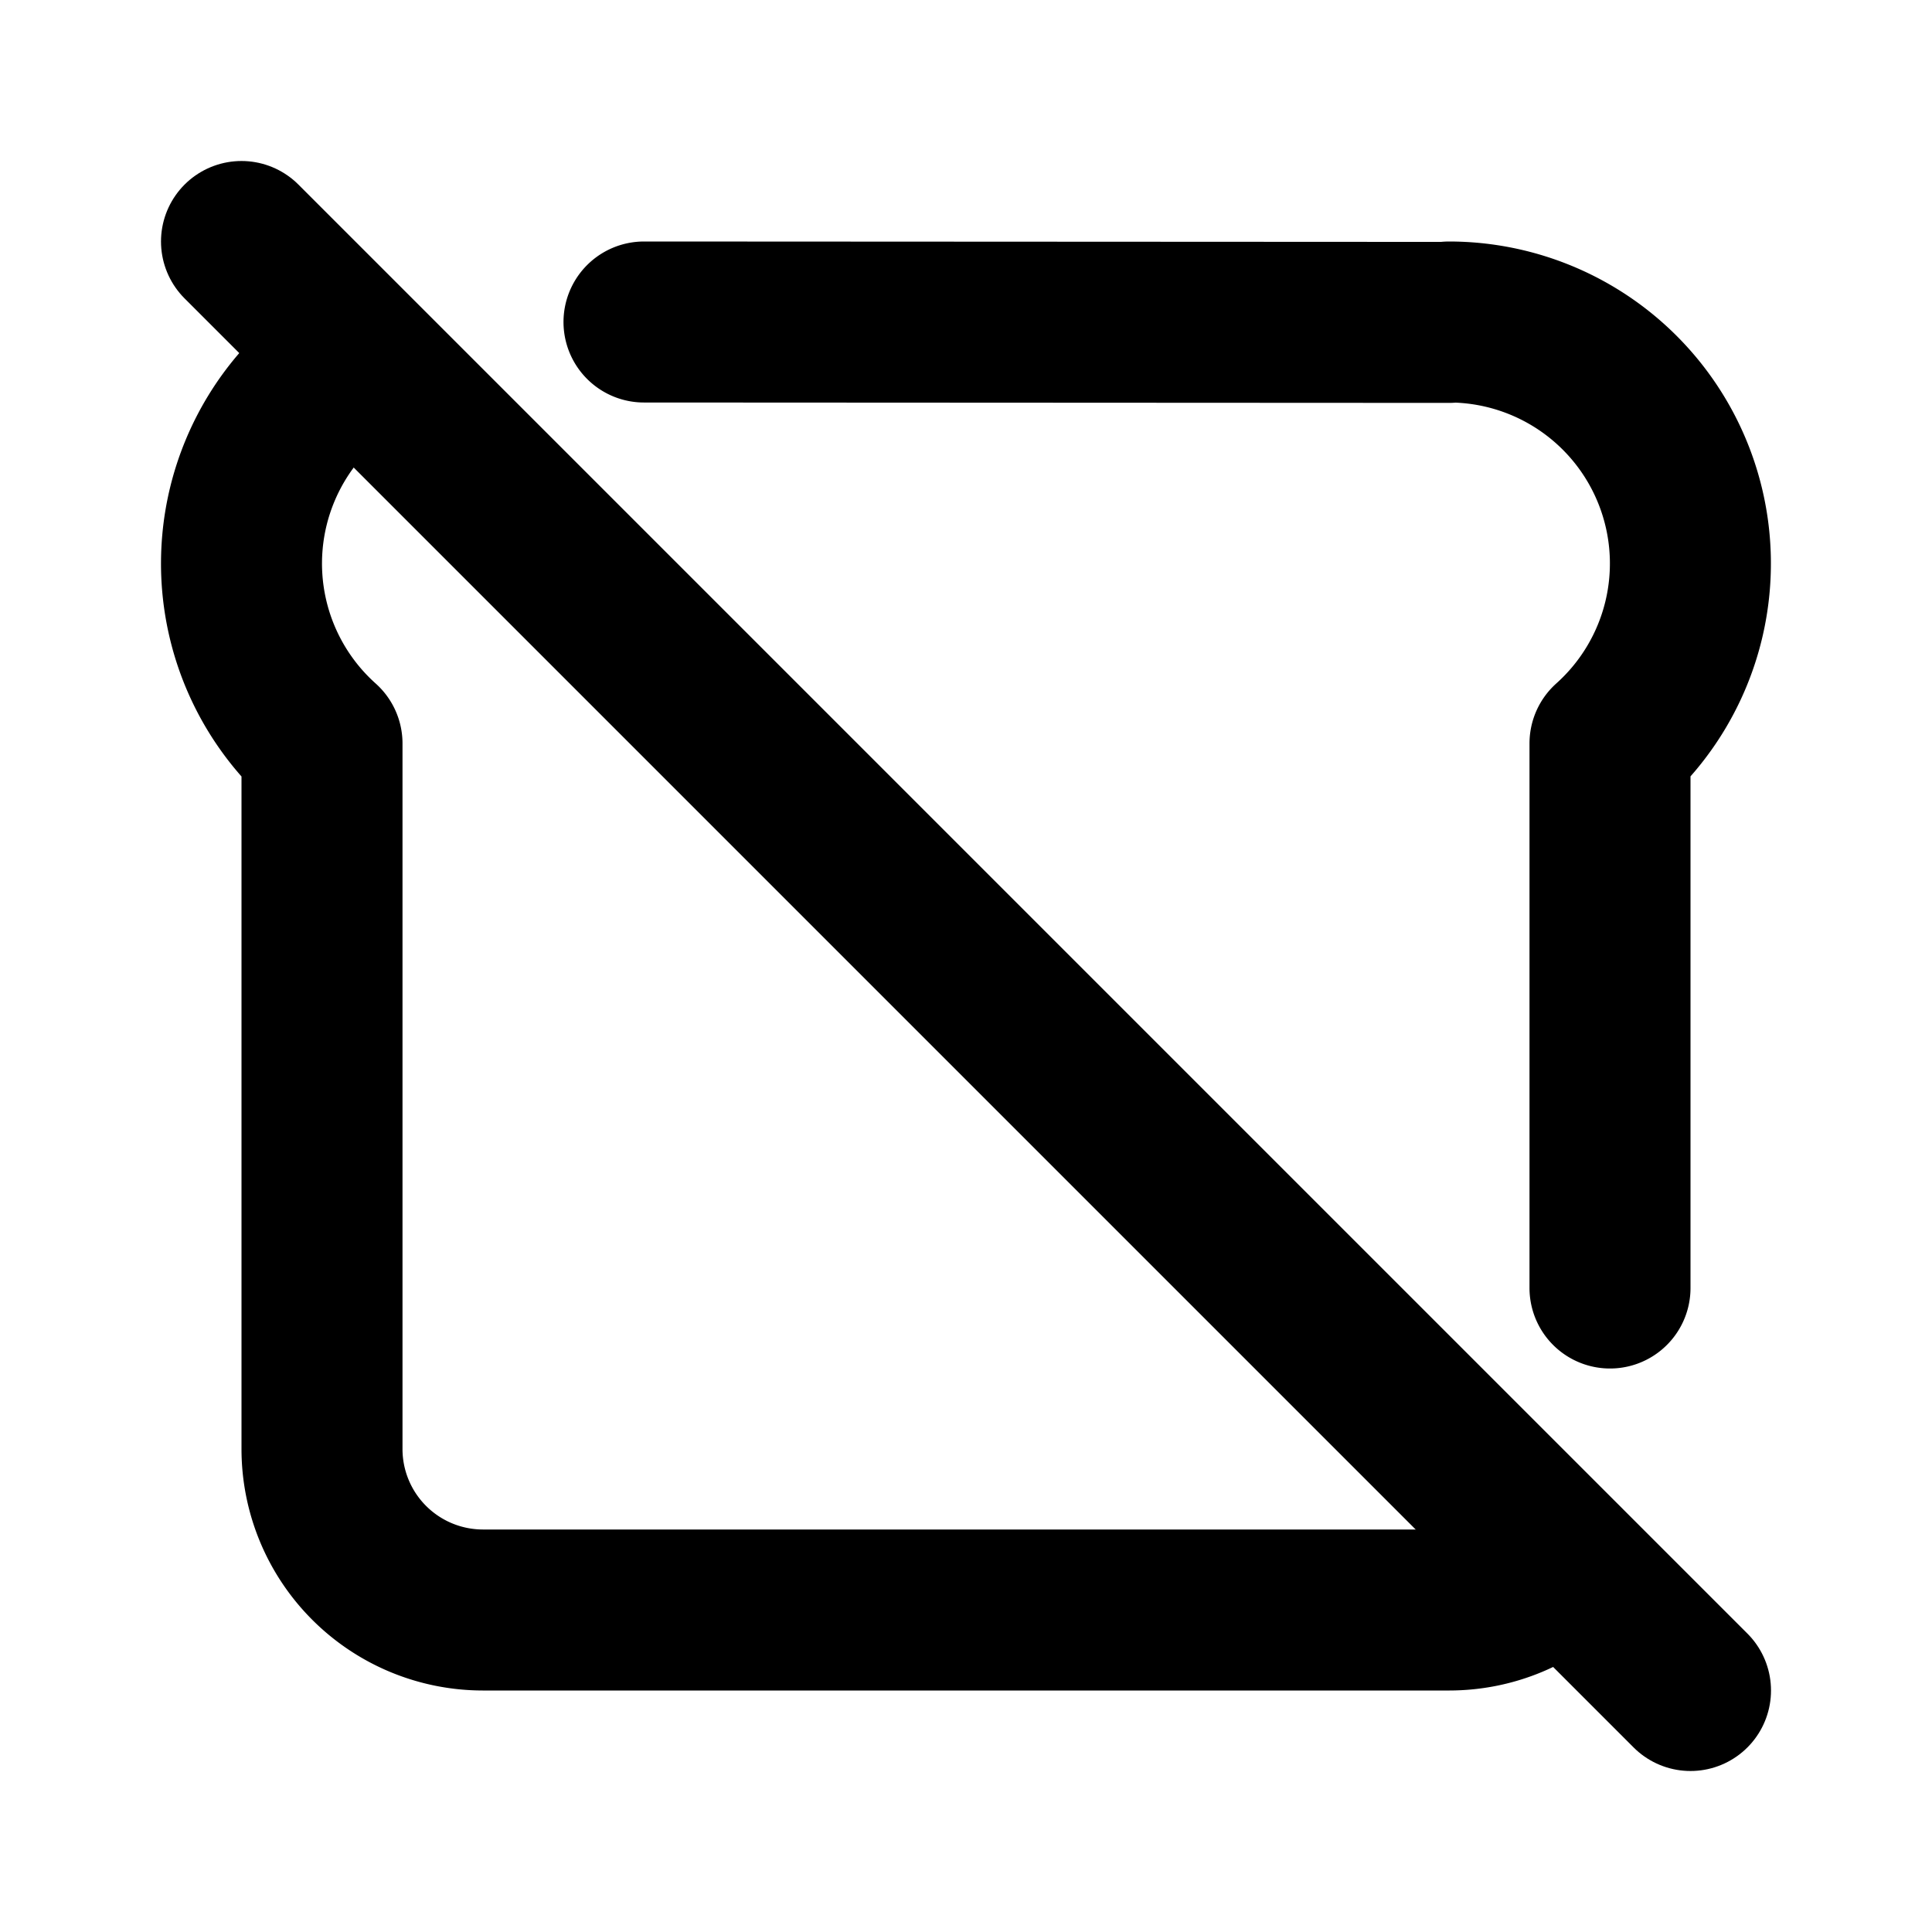 <svg
  xmlns="http://www.w3.org/2000/svg"
  width="24"
  height="24"
  viewBox="0 0 24 24"
  fill="none"
  stroke="currentColor"
  stroke-width="2"
  stroke-linecap="round"
  stroke-linejoin="round"
  class="icon icon-tabler icons-tabler-outline icon-tabler-bread-off"
>
  <path stroke="none" d="M0 0h24v24H0z" fill="none"/>
  <path d="M8 4l10 .005v-.005a3 3 0 0 1 2 5.235v6.765m-.59 3.418c-.36 .36 -.86 .582 -1.41 .582h-12a2 2 0 0 1 -2 -2v-8.764a3 3 0 0 1 .418 -4.785" />
  <path d="M3 3l18 18" />
</svg>